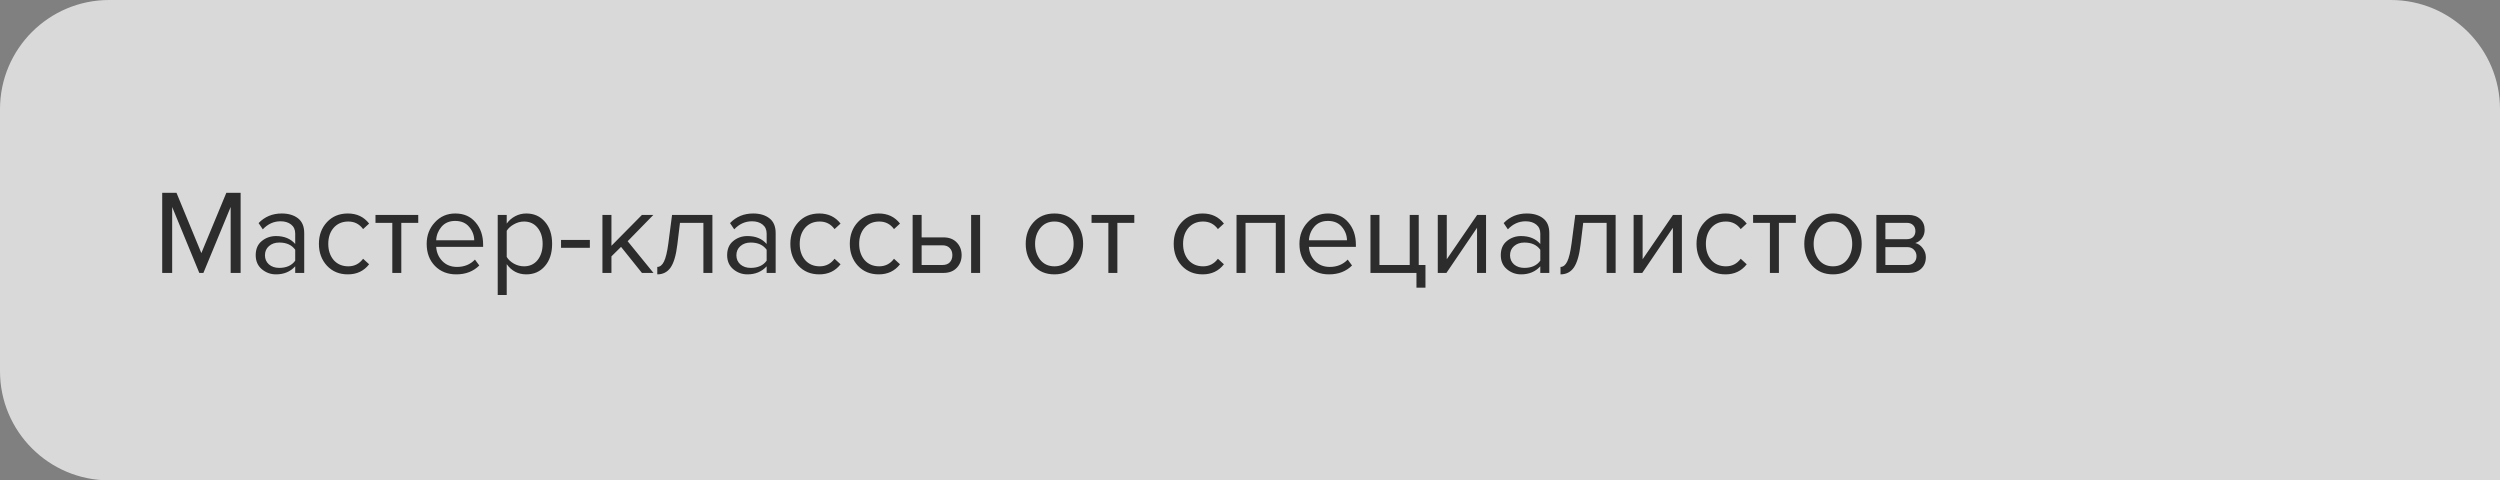 <?xml version="1.0" encoding="UTF-8"?> <svg xmlns="http://www.w3.org/2000/svg" width="229" height="44" viewBox="0 0 229 44" fill="none"><rect x="0" y="0" width="229" height="44" fill="#808080" stroke="none"/> <path d="M219 -4.14129e-07C224.523 -1.85412e-07 229 4.477 229 10L229 44L10 44C4.477 44 -1.82348e-06 39.523 -1.56867e-06 34L-4.61375e-07 10C-2.06565e-07 4.477 4.477 -9.29814e-06 10 -9.06942e-06L219 -4.14129e-07Z" fill="white" fill-opacity="0.7"></path> <path d="M22.041 25H21.128V18.961L18.631 25H18.257L15.771 18.961V25H14.858V17.663H16.167L18.444 23.185L20.732 17.663H22.041V25ZM27.866 25H27.041V24.395C26.594 24.886 26.008 25.132 25.282 25.132C24.79 25.132 24.358 24.974 23.983 24.659C23.61 24.344 23.422 23.915 23.422 23.372C23.422 22.815 23.606 22.386 23.973 22.085C24.346 21.777 24.783 21.623 25.282 21.623C26.037 21.623 26.623 21.865 27.041 22.349V21.392C27.041 21.04 26.917 20.765 26.668 20.567C26.418 20.369 26.096 20.27 25.7 20.27C25.076 20.27 24.534 20.516 24.072 21.007L23.686 20.435C24.251 19.848 24.959 19.555 25.809 19.555C26.418 19.555 26.913 19.702 27.294 19.995C27.676 20.288 27.866 20.739 27.866 21.348V25ZM25.578 24.538C26.238 24.538 26.726 24.318 27.041 23.878V22.877C26.726 22.437 26.238 22.217 25.578 22.217C25.197 22.217 24.882 22.327 24.633 22.547C24.39 22.76 24.27 23.038 24.27 23.383C24.27 23.72 24.39 23.999 24.633 24.219C24.882 24.432 25.197 24.538 25.578 24.538ZM31.863 25.132C31.079 25.132 30.441 24.868 29.949 24.34C29.458 23.805 29.212 23.137 29.212 22.338C29.212 21.539 29.458 20.875 29.949 20.347C30.441 19.819 31.079 19.555 31.863 19.555C32.685 19.555 33.334 19.863 33.81 20.479L33.26 20.985C32.923 20.523 32.472 20.292 31.907 20.292C31.35 20.292 30.903 20.483 30.565 20.864C30.235 21.245 30.07 21.737 30.07 22.338C30.07 22.939 30.235 23.434 30.565 23.823C30.903 24.204 31.35 24.395 31.907 24.395C32.465 24.395 32.916 24.164 33.26 23.702L33.81 24.208C33.334 24.824 32.685 25.132 31.863 25.132ZM36.76 25H35.935V20.413H34.395V19.687H38.311V20.413H36.76V25ZM41.79 25.132C40.998 25.132 40.349 24.875 39.843 24.362C39.337 23.841 39.084 23.167 39.084 22.338C39.084 21.561 39.334 20.904 39.832 20.369C40.331 19.826 40.954 19.555 41.702 19.555C42.487 19.555 43.107 19.826 43.561 20.369C44.023 20.904 44.254 21.583 44.254 22.404V22.613H39.953C39.99 23.134 40.181 23.57 40.525 23.922C40.87 24.274 41.317 24.45 41.867 24.45C42.527 24.45 43.074 24.226 43.506 23.779L43.902 24.318C43.36 24.861 42.656 25.132 41.79 25.132ZM43.44 22.008C43.433 21.553 43.279 21.146 42.978 20.787C42.678 20.42 42.249 20.237 41.691 20.237C41.163 20.237 40.745 20.417 40.437 20.776C40.137 21.135 39.975 21.546 39.953 22.008H43.44ZM48.209 25.132C47.461 25.132 46.863 24.82 46.416 24.197V27.024H45.591V19.687H46.416V20.479C46.614 20.2 46.87 19.977 47.186 19.808C47.501 19.639 47.842 19.555 48.209 19.555C48.913 19.555 49.481 19.808 49.914 20.314C50.354 20.813 50.574 21.487 50.574 22.338C50.574 23.189 50.354 23.867 49.914 24.373C49.481 24.879 48.913 25.132 48.209 25.132ZM48 24.395C48.52 24.395 48.935 24.204 49.243 23.823C49.551 23.434 49.705 22.939 49.705 22.338C49.705 21.737 49.551 21.245 49.243 20.864C48.935 20.483 48.52 20.292 48 20.292C47.684 20.292 47.376 20.376 47.076 20.545C46.782 20.706 46.562 20.904 46.416 21.139V23.537C46.562 23.779 46.782 23.984 47.076 24.153C47.376 24.314 47.684 24.395 48 24.395ZM54.031 22.701H51.391V21.975H54.031V22.701ZM59.858 25H58.802L56.888 22.613L56.008 23.482V25H55.183V19.687H56.008V22.514L58.802 19.687H59.847L57.493 22.096L59.858 25ZM60.207 25.132V24.45C60.456 24.45 60.661 24.285 60.823 23.955C60.984 23.625 61.116 23.075 61.219 22.305L61.56 19.687H65.256V25H64.431V20.413H62.286L62.044 22.404C61.926 23.379 61.721 24.08 61.428 24.505C61.135 24.923 60.727 25.132 60.207 25.132ZM71.05 25H70.225V24.395C69.778 24.886 69.191 25.132 68.465 25.132C67.974 25.132 67.541 24.974 67.167 24.659C66.793 24.344 66.606 23.915 66.606 23.372C66.606 22.815 66.79 22.386 67.156 22.085C67.53 21.777 67.966 21.623 68.465 21.623C69.221 21.623 69.807 21.865 70.225 22.349V21.392C70.225 21.04 70.1 20.765 69.851 20.567C69.602 20.369 69.279 20.27 68.883 20.27C68.26 20.27 67.717 20.516 67.255 21.007L66.87 20.435C67.435 19.848 68.142 19.555 68.993 19.555C69.602 19.555 70.097 19.702 70.478 19.995C70.859 20.288 71.05 20.739 71.05 21.348V25ZM68.762 24.538C69.422 24.538 69.91 24.318 70.225 23.878V22.877C69.91 22.437 69.422 22.217 68.762 22.217C68.381 22.217 68.066 22.327 67.816 22.547C67.574 22.76 67.453 23.038 67.453 23.383C67.453 23.72 67.574 23.999 67.816 24.219C68.066 24.432 68.381 24.538 68.762 24.538ZM75.047 25.132C74.262 25.132 73.624 24.868 73.133 24.34C72.642 23.805 72.396 23.137 72.396 22.338C72.396 21.539 72.642 20.875 73.133 20.347C73.624 19.819 74.262 19.555 75.047 19.555C75.868 19.555 76.517 19.863 76.994 20.479L76.444 20.985C76.107 20.523 75.656 20.292 75.091 20.292C74.534 20.292 74.086 20.483 73.749 20.864C73.419 21.245 73.254 21.737 73.254 22.338C73.254 22.939 73.419 23.434 73.749 23.823C74.086 24.204 74.534 24.395 75.091 24.395C75.648 24.395 76.099 24.164 76.444 23.702L76.994 24.208C76.517 24.824 75.868 25.132 75.047 25.132ZM80.493 25.132C79.709 25.132 79.07 24.868 78.579 24.34C78.088 23.805 77.842 23.137 77.842 22.338C77.842 21.539 78.088 20.875 78.579 20.347C79.07 19.819 79.709 19.555 80.493 19.555C81.314 19.555 81.963 19.863 82.44 20.479L81.89 20.985C81.553 20.523 81.102 20.292 80.537 20.292C79.98 20.292 79.532 20.483 79.195 20.864C78.865 21.245 78.7 21.737 78.7 22.338C78.7 22.939 78.865 23.434 79.195 23.823C79.532 24.204 79.98 24.395 80.537 24.395C81.094 24.395 81.546 24.164 81.89 23.702L82.44 24.208C81.963 24.824 81.314 25.132 80.493 25.132ZM83.597 19.687H84.421V21.744H86.412C86.941 21.744 87.351 21.902 87.644 22.217C87.938 22.525 88.085 22.91 88.085 23.372C88.085 23.834 87.934 24.223 87.633 24.538C87.34 24.846 86.933 25 86.412 25H83.597V19.687ZM86.325 22.47H84.421V24.274H86.325C86.618 24.274 86.841 24.193 86.996 24.032C87.157 23.863 87.237 23.643 87.237 23.372C87.237 23.101 87.157 22.884 86.996 22.723C86.841 22.554 86.618 22.47 86.325 22.47ZM89.778 25H88.954V19.687H89.778V25ZM98.487 24.329C98.011 24.864 97.376 25.132 96.585 25.132C95.793 25.132 95.154 24.864 94.671 24.329C94.194 23.794 93.956 23.13 93.956 22.338C93.956 21.546 94.194 20.886 94.671 20.358C95.154 19.823 95.793 19.555 96.585 19.555C97.376 19.555 98.011 19.823 98.487 20.358C98.972 20.886 99.213 21.546 99.213 22.338C99.213 23.13 98.972 23.794 98.487 24.329ZM95.287 23.801C95.609 24.197 96.042 24.395 96.585 24.395C97.127 24.395 97.556 24.197 97.871 23.801C98.187 23.398 98.344 22.91 98.344 22.338C98.344 21.766 98.187 21.282 97.871 20.886C97.556 20.49 97.127 20.292 96.585 20.292C96.042 20.292 95.609 20.494 95.287 20.897C94.971 21.293 94.814 21.773 94.814 22.338C94.814 22.91 94.971 23.398 95.287 23.801ZM102.351 25H101.526V20.413H99.986V19.687H103.902V20.413H102.351V25ZM110.163 25.132C109.378 25.132 108.74 24.868 108.249 24.34C107.758 23.805 107.512 23.137 107.512 22.338C107.512 21.539 107.758 20.875 108.249 20.347C108.74 19.819 109.378 19.555 110.163 19.555C110.984 19.555 111.633 19.863 112.11 20.479L111.56 20.985C111.223 20.523 110.772 20.292 110.207 20.292C109.65 20.292 109.202 20.483 108.865 20.864C108.535 21.245 108.37 21.737 108.37 22.338C108.37 22.939 108.535 23.434 108.865 23.823C109.202 24.204 109.65 24.395 110.207 24.395C110.764 24.395 111.215 24.164 111.56 23.702L112.11 24.208C111.633 24.824 110.984 25.132 110.163 25.132ZM117.688 25H116.863V20.413H114.091V25H113.266V19.687H117.688V25ZM121.734 25.132C120.942 25.132 120.293 24.875 119.787 24.362C119.281 23.841 119.028 23.167 119.028 22.338C119.028 21.561 119.277 20.904 119.776 20.369C120.274 19.826 120.898 19.555 121.646 19.555C122.43 19.555 123.05 19.826 123.505 20.369C123.967 20.904 124.198 21.583 124.198 22.404V22.613H119.897C119.933 23.134 120.124 23.57 120.469 23.922C120.813 24.274 121.261 24.45 121.811 24.45C122.471 24.45 123.017 24.226 123.45 23.779L123.846 24.318C123.303 24.861 122.599 25.132 121.734 25.132ZM123.384 22.008C123.376 21.553 123.222 21.146 122.922 20.787C122.621 20.42 122.192 20.237 121.635 20.237C121.107 20.237 120.689 20.417 120.381 20.776C120.08 21.135 119.919 21.546 119.897 22.008H123.384ZM129.747 26.353V25H125.534V19.687H126.359V24.274H129.131V19.687H129.956V24.274H130.572V26.353H129.747ZM132.492 25H131.7V19.687H132.525V23.746L135.308 19.687H136.122V25H135.297V20.864L132.492 25ZM141.916 25H141.091V24.395C140.644 24.886 140.057 25.132 139.331 25.132C138.84 25.132 138.407 24.974 138.033 24.659C137.659 24.344 137.472 23.915 137.472 23.372C137.472 22.815 137.656 22.386 138.022 22.085C138.396 21.777 138.833 21.623 139.331 21.623C140.087 21.623 140.673 21.865 141.091 22.349V21.392C141.091 21.04 140.967 20.765 140.717 20.567C140.468 20.369 140.145 20.27 139.749 20.27C139.126 20.27 138.583 20.516 138.121 21.007L137.736 20.435C138.301 19.848 139.009 19.555 139.859 19.555C140.468 19.555 140.963 19.702 141.344 19.995C141.726 20.288 141.916 20.739 141.916 21.348V25ZM139.628 24.538C140.288 24.538 140.776 24.318 141.091 23.878V22.877C140.776 22.437 140.288 22.217 139.628 22.217C139.247 22.217 138.932 22.327 138.682 22.547C138.44 22.76 138.319 23.038 138.319 23.383C138.319 23.72 138.44 23.999 138.682 24.219C138.932 24.432 139.247 24.538 139.628 24.538ZM142.943 25.132V24.45C143.192 24.45 143.398 24.285 143.559 23.955C143.72 23.625 143.852 23.075 143.955 22.305L144.296 19.687H147.992V25H147.167V20.413H145.022L144.78 22.404C144.663 23.379 144.457 24.08 144.164 24.505C143.871 24.923 143.464 25.132 142.943 25.132ZM150.431 25H149.639V19.687H150.464V23.746L153.247 19.687H154.061V25H153.236V20.864L150.431 25ZM158.052 25.132C157.267 25.132 156.629 24.868 156.138 24.34C155.646 23.805 155.401 23.137 155.401 22.338C155.401 21.539 155.646 20.875 156.138 20.347C156.629 19.819 157.267 19.555 158.052 19.555C158.873 19.555 159.522 19.863 159.999 20.479L159.449 20.985C159.111 20.523 158.66 20.292 158.096 20.292C157.538 20.292 157.091 20.483 156.754 20.864C156.424 21.245 156.259 21.737 156.259 22.338C156.259 22.939 156.424 23.434 156.754 23.823C157.091 24.204 157.538 24.395 158.096 24.395C158.653 24.395 159.104 24.164 159.449 23.702L159.999 24.208C159.522 24.824 158.873 25.132 158.052 25.132ZM162.948 25H162.123V20.413H160.583V19.687H164.499V20.413H162.948V25ZM169.805 24.329C169.328 24.864 168.694 25.132 167.902 25.132C167.11 25.132 166.472 24.864 165.988 24.329C165.511 23.794 165.273 23.13 165.273 22.338C165.273 21.546 165.511 20.886 165.988 20.358C166.472 19.823 167.11 19.555 167.902 19.555C168.694 19.555 169.328 19.823 169.805 20.358C170.289 20.886 170.531 21.546 170.531 22.338C170.531 23.13 170.289 23.794 169.805 24.329ZM166.604 23.801C166.927 24.197 167.359 24.395 167.902 24.395C168.445 24.395 168.874 24.197 169.189 23.801C169.504 23.398 169.662 22.91 169.662 22.338C169.662 21.766 169.504 21.282 169.189 20.886C168.874 20.49 168.445 20.292 167.902 20.292C167.359 20.292 166.927 20.494 166.604 20.897C166.289 21.293 166.131 21.773 166.131 22.338C166.131 22.91 166.289 23.398 166.604 23.801ZM174.857 25H171.876V19.687H174.802C175.264 19.687 175.627 19.812 175.891 20.061C176.162 20.31 176.298 20.64 176.298 21.051C176.298 21.352 176.213 21.612 176.045 21.832C175.883 22.045 175.682 22.188 175.44 22.261C175.711 22.327 175.938 22.485 176.122 22.734C176.312 22.983 176.408 23.258 176.408 23.559C176.408 23.992 176.268 24.34 175.99 24.604C175.718 24.868 175.341 25 174.857 25ZM174.692 24.274C174.956 24.274 175.165 24.201 175.319 24.054C175.473 23.907 175.55 23.709 175.55 23.46C175.55 23.233 175.473 23.038 175.319 22.877C175.165 22.716 174.956 22.635 174.692 22.635H172.701V24.274H174.692ZM174.659 21.909C174.908 21.909 175.102 21.843 175.242 21.711C175.381 21.572 175.451 21.392 175.451 21.172C175.451 20.937 175.381 20.754 175.242 20.622C175.102 20.483 174.908 20.413 174.659 20.413H172.701V21.909H174.659Z" fill="#2C2C2C"></path> </svg> 